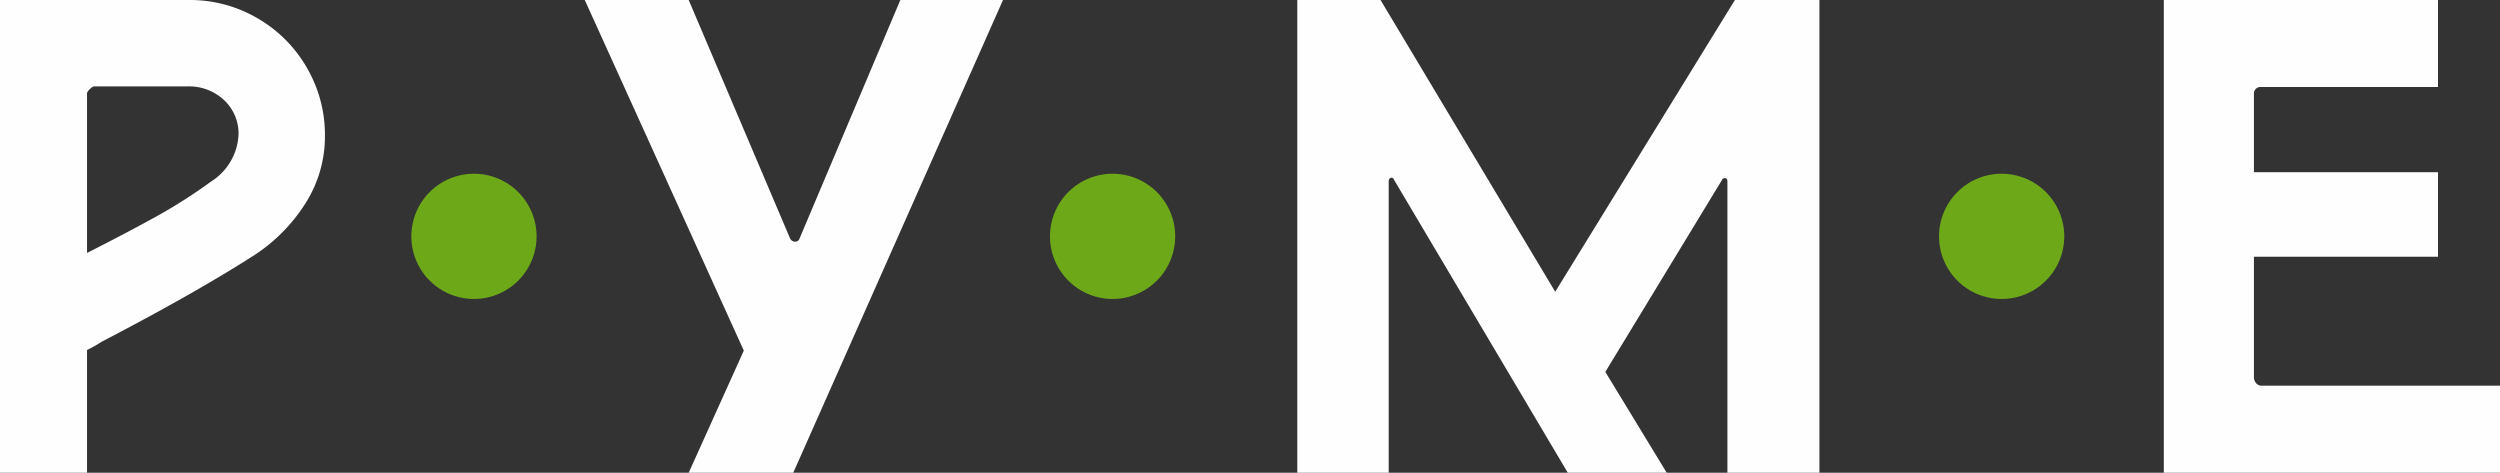 <svg xmlns="http://www.w3.org/2000/svg" width="199.648" height="37.75" viewBox="0 0 199.648 37.75"><rect x="0" y="0" width="199.648" height="37.75" fill="#333333" stroke="none"/><defs><style>.a{fill:#fefefe;}.b{fill:#6da819;}</style></defs><g transform="translate(519.85 -524.25)"><path class="a" d="M19.25-37.75A10.673,10.673,0,0,1,24.7-36.3a10.693,10.693,0,0,1,3.95,3.95A10.672,10.672,0,0,1,30.1-26.9a9.967,9.967,0,0,1-1.5,5.3,13.651,13.651,0,0,1-4.1,4.2q-4.75,3.05-12.25,6.95a9.319,9.319,0,0,1-1.15.65V0H4.15V-37.75ZM11.1-17.55q3.35-1.7,5.6-2.95A40.955,40.955,0,0,0,21-23.25,4.685,4.685,0,0,0,23.2-27a3.648,3.648,0,0,0-1.15-2.75,4.093,4.093,0,0,0-2.95-1.1H11.65c-.133,0-.55.383-.55.55Zm39.749-20.2h8.3l8.1,19.05a.452.452,0,0,0,.4.25A.354.354,0,0,0,68-18.7l8.05-19.05h8.2L67.5,0h-8.35l4.4-9.75Zm63.549,0,13.95,23.3,14.35-23.3h6.75V0H142.1V-23.25q0-.25-.175-.275a.258.258,0,0,0-.275.175l-9.3,15.3,4.9,8.05h-7.9L115.5-23.35q-.1-.25-.275-.2t-.175.3V0h-7.3V-37.75Zm84.449,0v6.95h-14.1a.53.53,0,0,0-.6.6V-24h14.7v6.75h-14.7v9.6a.732.732,0,0,0,.175.5.545.545,0,0,0,.425.2H203.8V0h-26.85V-37.75Z" transform="translate(-524 562)"/><path class="b" d="M10-11.166a5,5,0,0,0-5-5,5,5,0,0,0-5,5,5,5,0,0,0,5,5A5,5,0,0,0,10-11.166Z" transform="translate(-487 554.291)"/><path class="b" d="M10-11.166a5,5,0,0,0-5-5,5,5,0,0,0-5,5,5,5,0,0,0,5,5A5,5,0,0,0,10-11.166Z" transform="translate(-436 554.291)"/><path class="b" d="M10-11.166a5,5,0,0,0-5-5,5,5,0,0,0-5,5,5,5,0,0,0,5,5A5,5,0,0,0,10-11.166Z" transform="translate(-365 554.291)"/></g></svg>